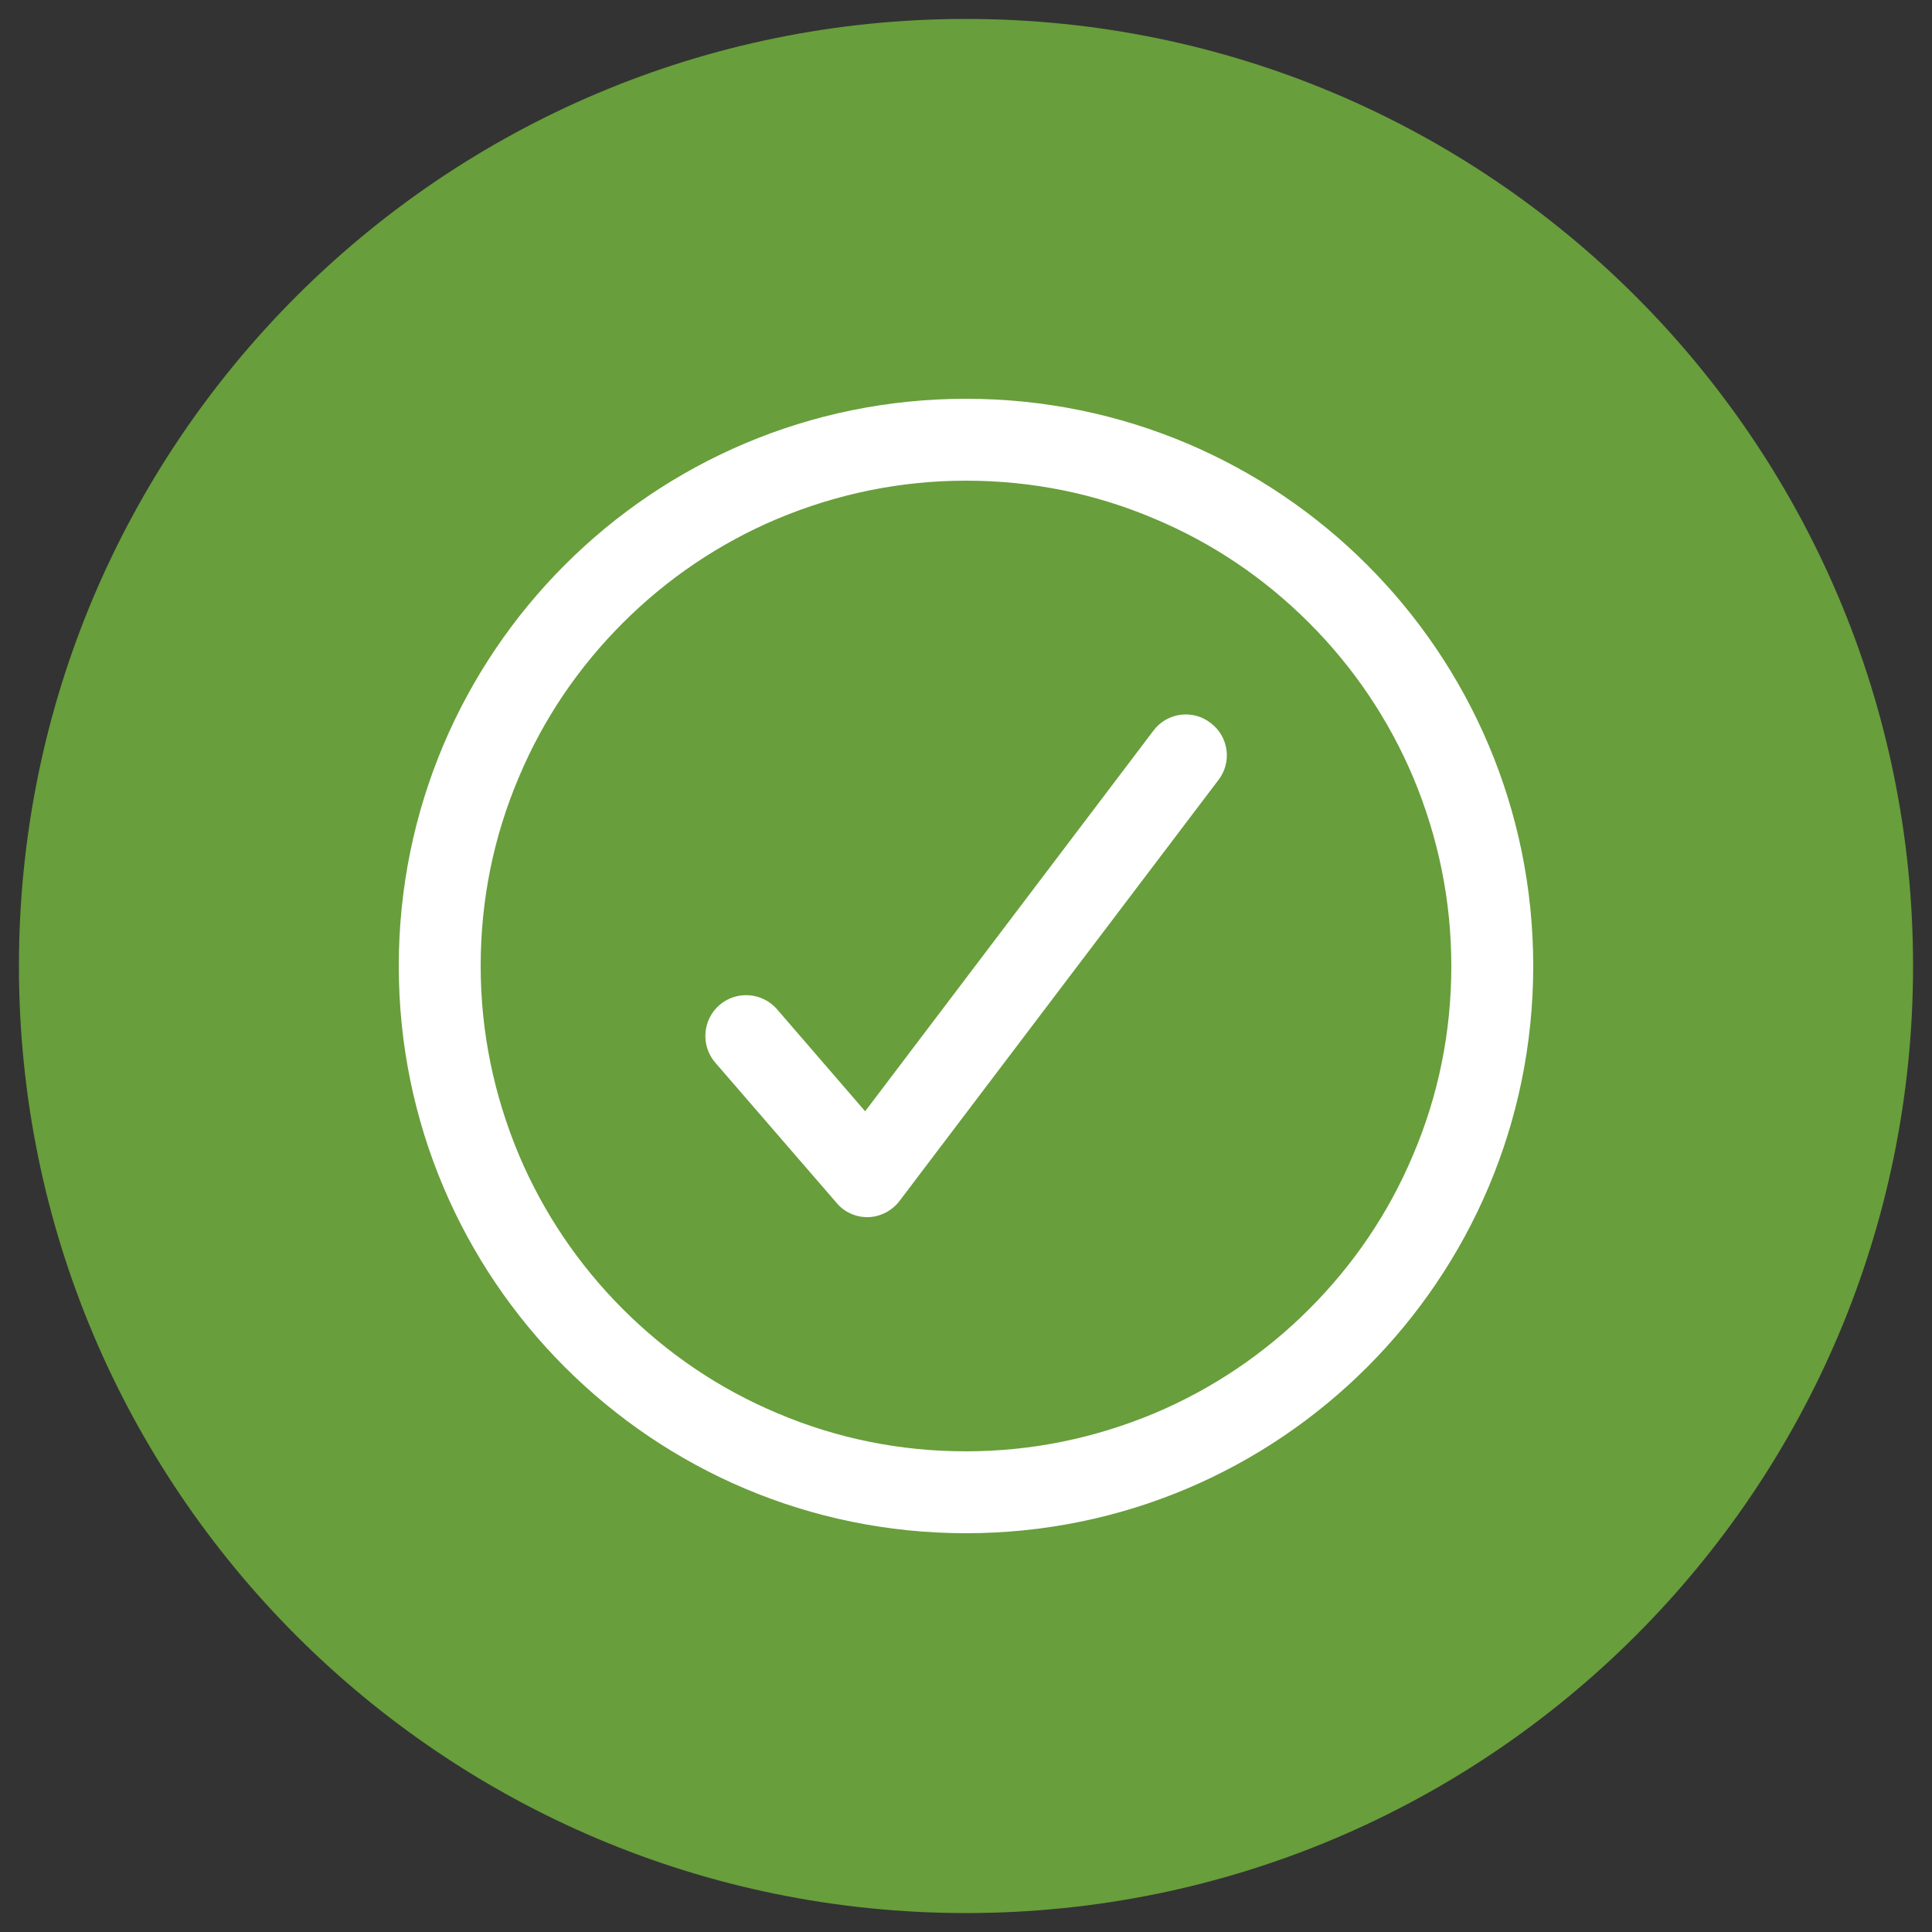 <svg width="110" height="110" viewBox="0 0 110 110" fill="none" xmlns="http://www.w3.org/2000/svg">
<rect x="0" y="0" width="110" height="110" fill="#333333" stroke="none"/>
<path d="M55 108.922C84.78 108.922 108.922 84.78 108.922 55C108.922 25.22 84.78 1.078 55 1.078C25.22 1.078 1.078 25.22 1.078 55C1.078 84.78 25.22 108.922 55 108.922Z" fill="#689E3B"/>
<path d="M55 27.368C58.74 27.368 62.348 28.094 65.758 29.546C69.058 30.932 72.006 32.934 74.536 35.464C77.066 37.994 79.068 40.964 80.454 44.242C81.884 47.652 82.632 51.26 82.632 55C82.632 58.74 81.906 62.348 80.454 65.758C79.068 69.058 77.066 72.006 74.536 74.536C72.006 77.066 69.036 79.068 65.758 80.454C62.348 81.884 58.74 82.632 55 82.632C51.26 82.632 47.652 81.906 44.242 80.454C40.942 79.068 37.994 77.066 35.464 74.536C32.934 72.006 30.932 69.036 29.546 65.758C28.116 62.348 27.368 58.74 27.368 55C27.368 51.26 28.094 47.652 29.546 44.242C30.932 40.942 32.934 37.994 35.464 35.464C37.994 32.934 40.964 30.932 44.242 29.546C47.652 28.116 51.26 27.368 55 27.368ZM55 22.704C37.158 22.704 22.704 37.158 22.704 55C22.704 72.842 37.158 87.296 55 87.296C72.842 87.296 87.296 72.842 87.296 55C87.296 37.158 72.842 22.704 55 22.704Z" fill="white"/>
<path d="M49.39 69.3C48.708 69.3 48.07 69.014 47.63 68.486L40.722 60.5C39.886 59.532 39.996 58.058 40.964 57.222C41.932 56.386 43.406 56.496 44.242 57.464L49.258 63.272L65.67 41.602C66.44 40.568 67.914 40.37 68.926 41.162C69.96 41.932 70.158 43.406 69.366 44.418L51.216 68.376C50.798 68.926 50.138 69.278 49.434 69.3C49.412 69.3 49.39 69.3 49.368 69.3H49.39Z" fill="white"/>
</svg>
